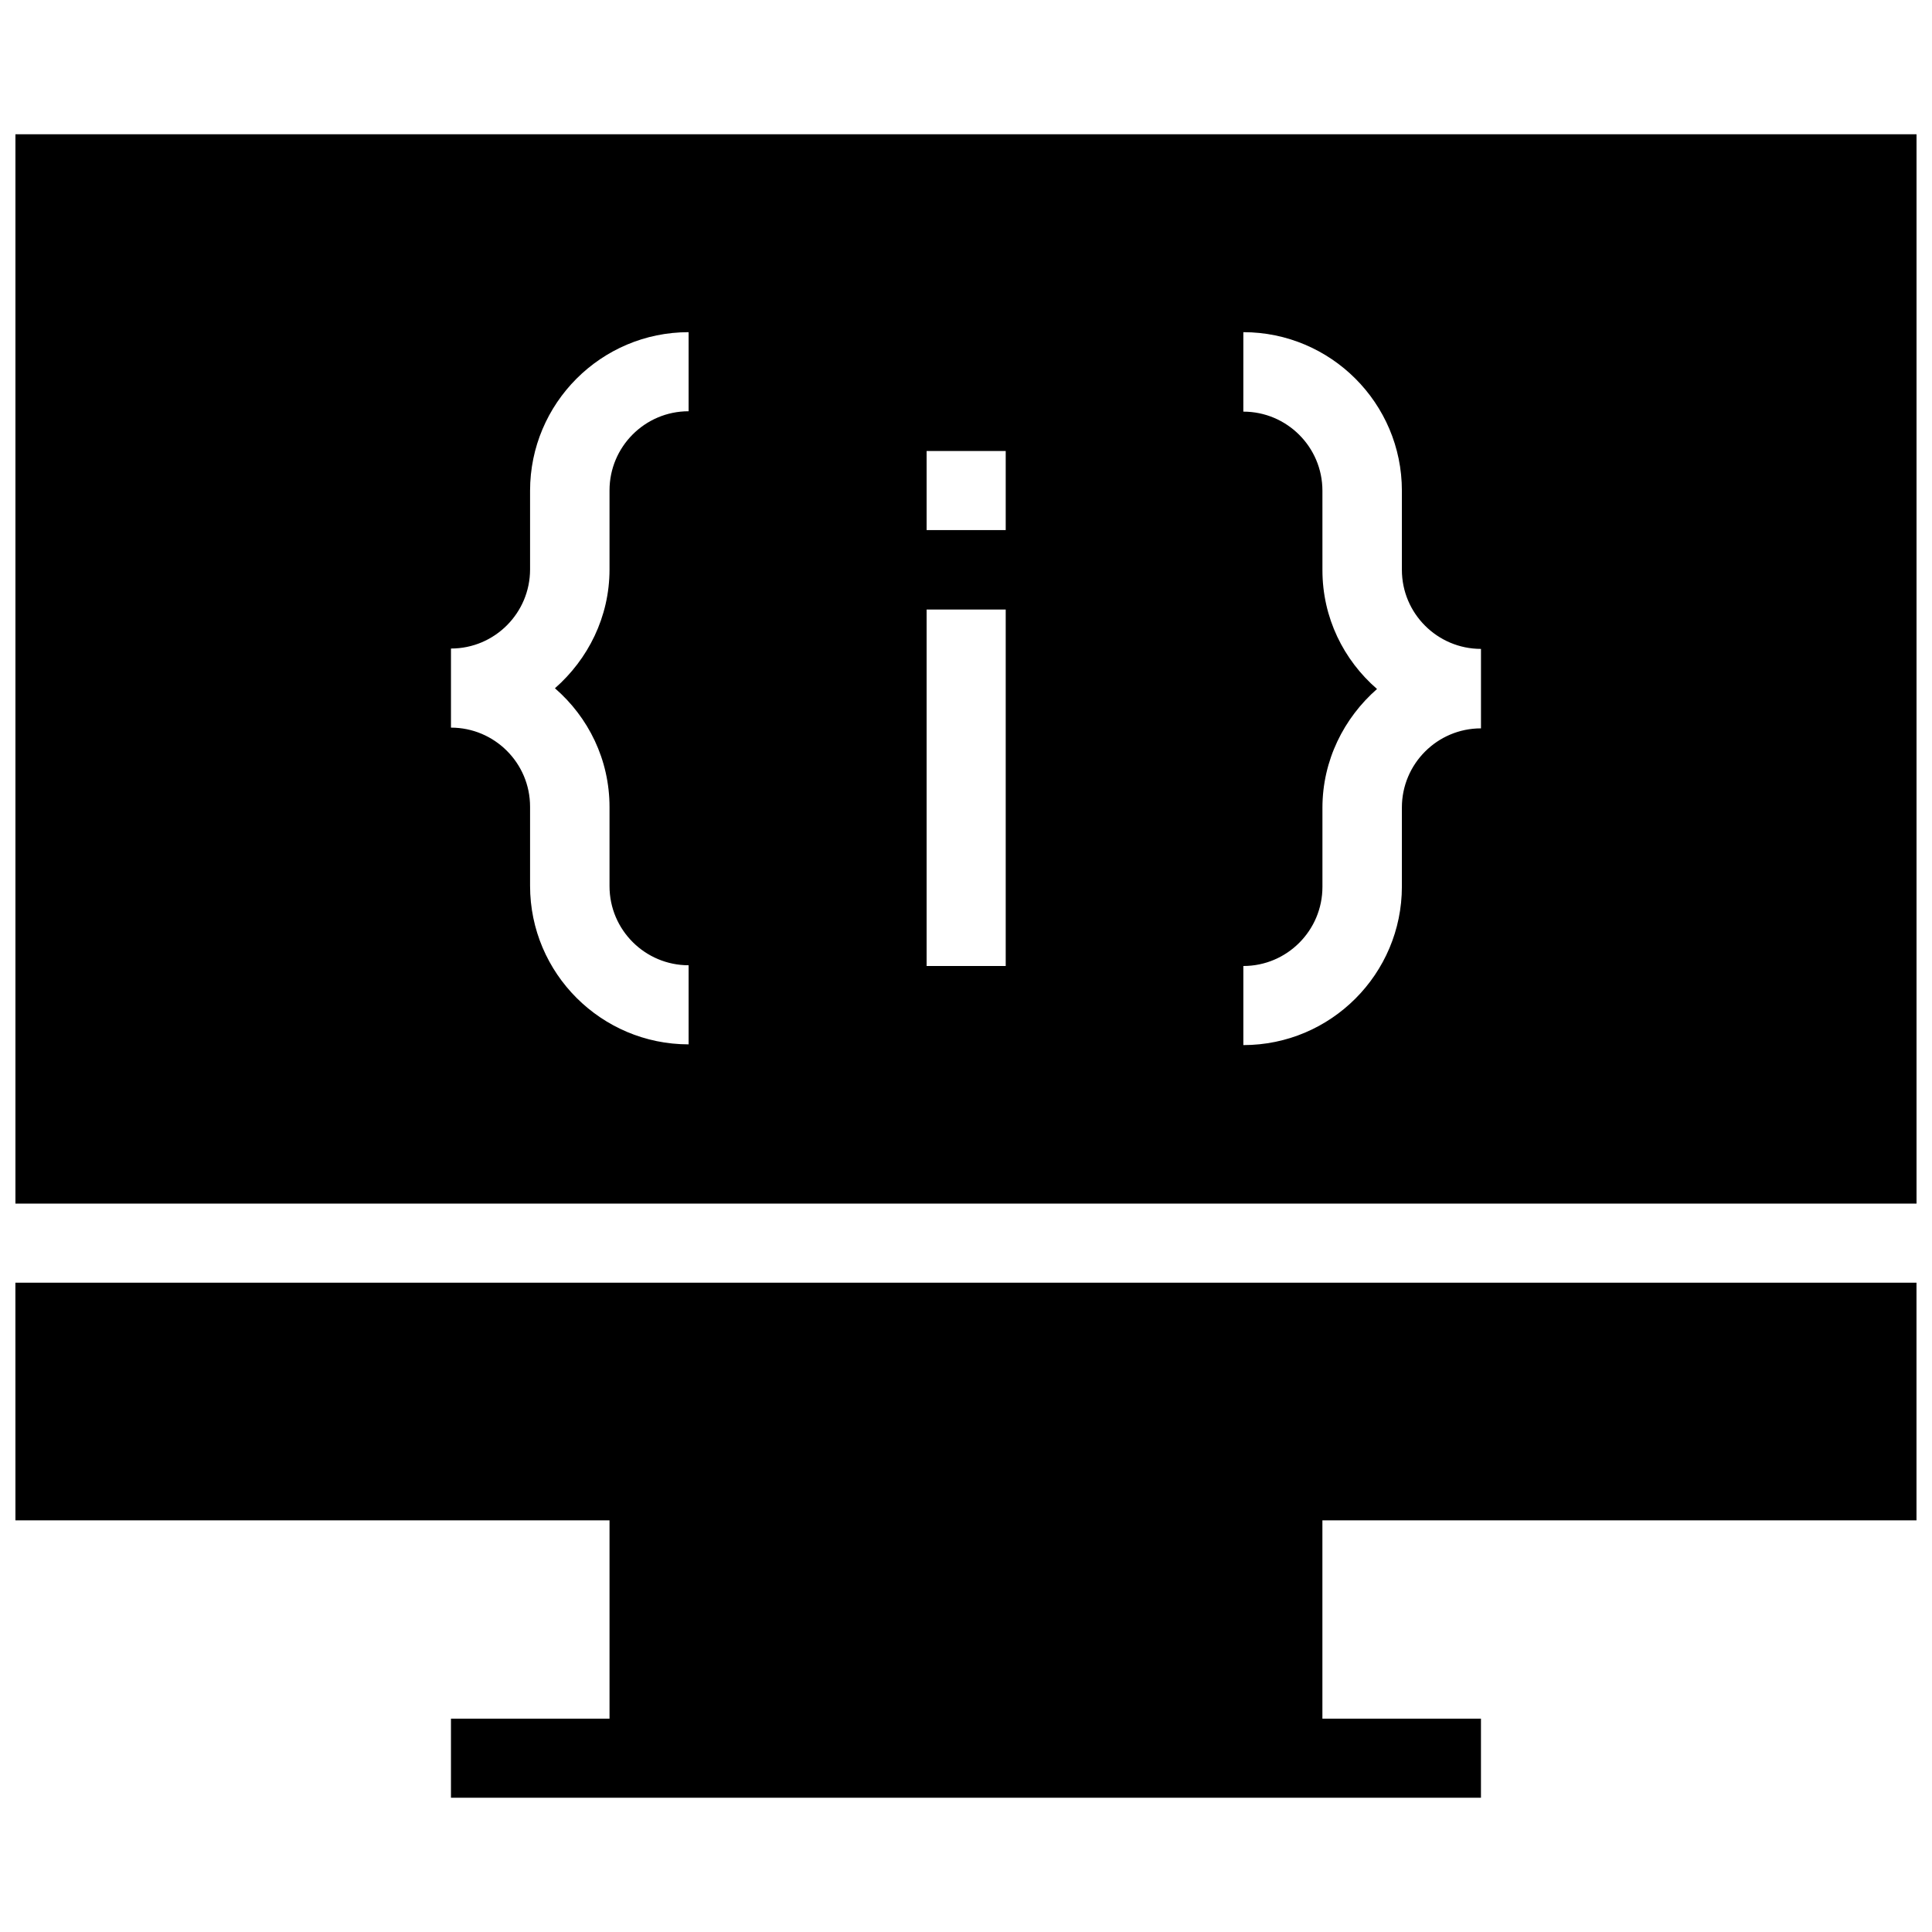 <?xml version="1.0" encoding="UTF-8"?>
<!-- Uploaded to: SVG Repo, www.svgrepo.com, Generator: SVG Repo Mixer Tools -->
<svg width="800px" height="800px" version="1.1" viewBox="144 144 512 512" xmlns="http://www.w3.org/2000/svg">
 <defs>
  <clipPath id="b">
   <path d="m148.09 483h503.81v138h-503.81z"/>
  </clipPath>
  <clipPath id="a">
   <path d="m148.09 179h503.81v284h-503.81z"/>
  </clipPath>
 </defs>
 <g>
  <g clip-path="url(#b)">
   <path d="m148.09 546.91h157.44v52.547h-42.02v20.957h272.96v-20.957h-42.02v-52.547h157.44v-62.977h-503.81z"/>
  </g>
  <g clip-path="url(#a)">
   <path d="m148.09 179.58v283.39h503.81v-283.39zm178.4 73.406c-11.609 0-20.961 9.445-20.961 20.961v20.961c0 12.594-5.707 23.812-14.465 31.488 8.855 7.676 14.465 18.895 14.465 31.488v20.961c0 11.609 9.445 20.961 20.961 20.961v20.961c-23.125 0-42.016-18.793-42.016-42.016v-20.961c0-11.609-9.445-20.961-20.961-20.961v-20.961c11.609 0 20.961-9.445 20.961-20.961v-20.863c0-23.125 18.793-42.016 42.016-42.016zm84.035 147.01h-20.961v-94.465h20.961zm0-115.52h-20.961v-20.961h20.961zm125.95 52.547c-11.609 0-20.961 9.445-20.961 20.961v20.961c0 23.125-18.793 42.016-42.016 42.016v-20.961c11.609 0 20.961-9.445 20.961-20.961v-20.961c0-12.594 5.707-23.812 14.465-31.488-8.855-7.676-14.465-18.895-14.465-31.488l-0.004-21.055c0-11.609-9.445-20.961-20.961-20.961l0.004-21.059c23.125 0 42.016 18.793 42.016 42.016v20.961c0 11.609 9.445 20.961 20.961 20.961z"/>
  </g>
 </g>
</svg>